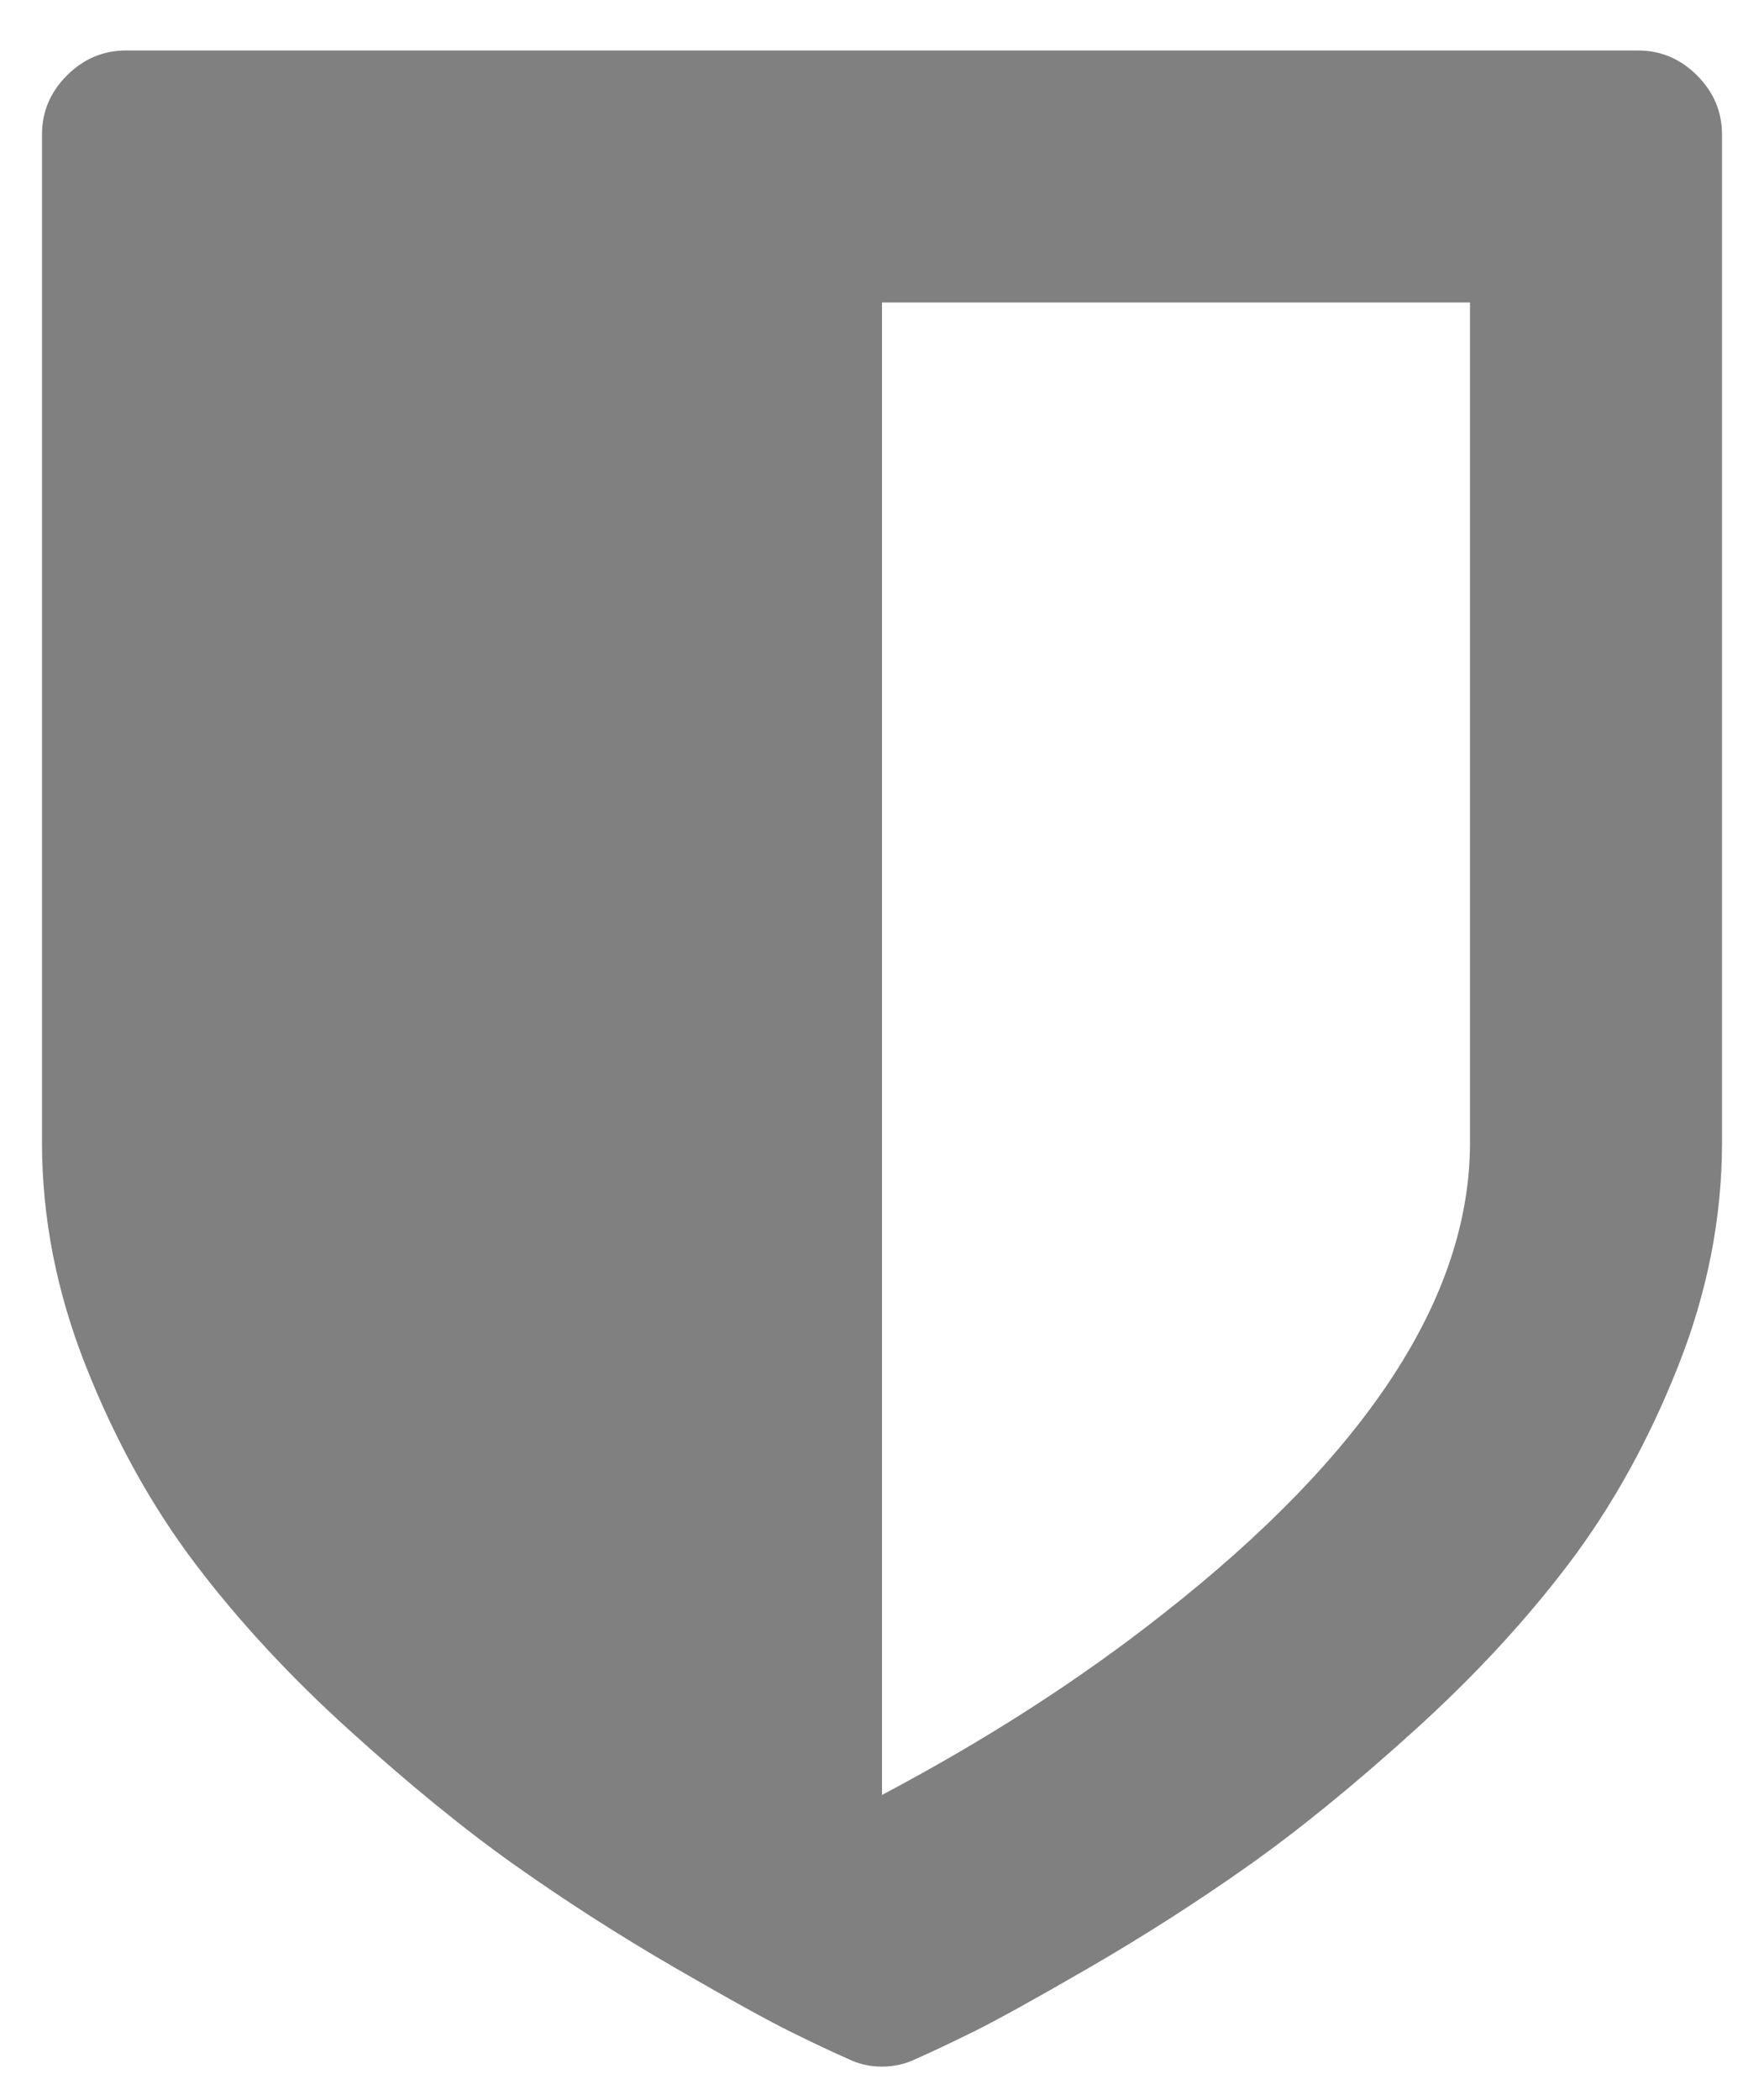 <svg width="21" height="25" viewBox="0 0 21 25" fill="none" xmlns="http://www.w3.org/2000/svg">
<path d="M17.5 13.601V3.601H10.5V21.367C11.74 20.711 12.849 19.997 13.828 19.226C16.276 17.31 17.5 15.435 17.5 13.601ZM20.5 1.601V13.601C20.5 14.497 20.326 15.385 19.977 16.265C19.628 17.146 19.195 17.927 18.68 18.609C18.164 19.291 17.549 19.956 16.836 20.601C16.122 21.247 15.463 21.784 14.859 22.211C14.255 22.638 13.625 23.041 12.969 23.422C12.312 23.802 11.846 24.06 11.57 24.195C11.294 24.331 11.073 24.435 10.906 24.508C10.781 24.57 10.646 24.601 10.5 24.601C10.354 24.601 10.219 24.57 10.094 24.508C9.927 24.435 9.706 24.331 9.43 24.195C9.154 24.06 8.688 23.802 8.031 23.422C7.375 23.041 6.745 22.638 6.141 22.211C5.536 21.784 4.878 21.247 4.164 20.601C3.451 19.956 2.836 19.291 2.32 18.609C1.805 17.927 1.372 17.146 1.023 16.265C0.674 15.385 0.5 14.497 0.5 13.601V1.601C0.5 1.33 0.599 1.096 0.797 0.898C0.995 0.7 1.229 0.601 1.5 0.601H19.5C19.771 0.601 20.005 0.7 20.203 0.898C20.401 1.096 20.5 1.33 20.5 1.601Z" fill="#808080"/>
</svg>
